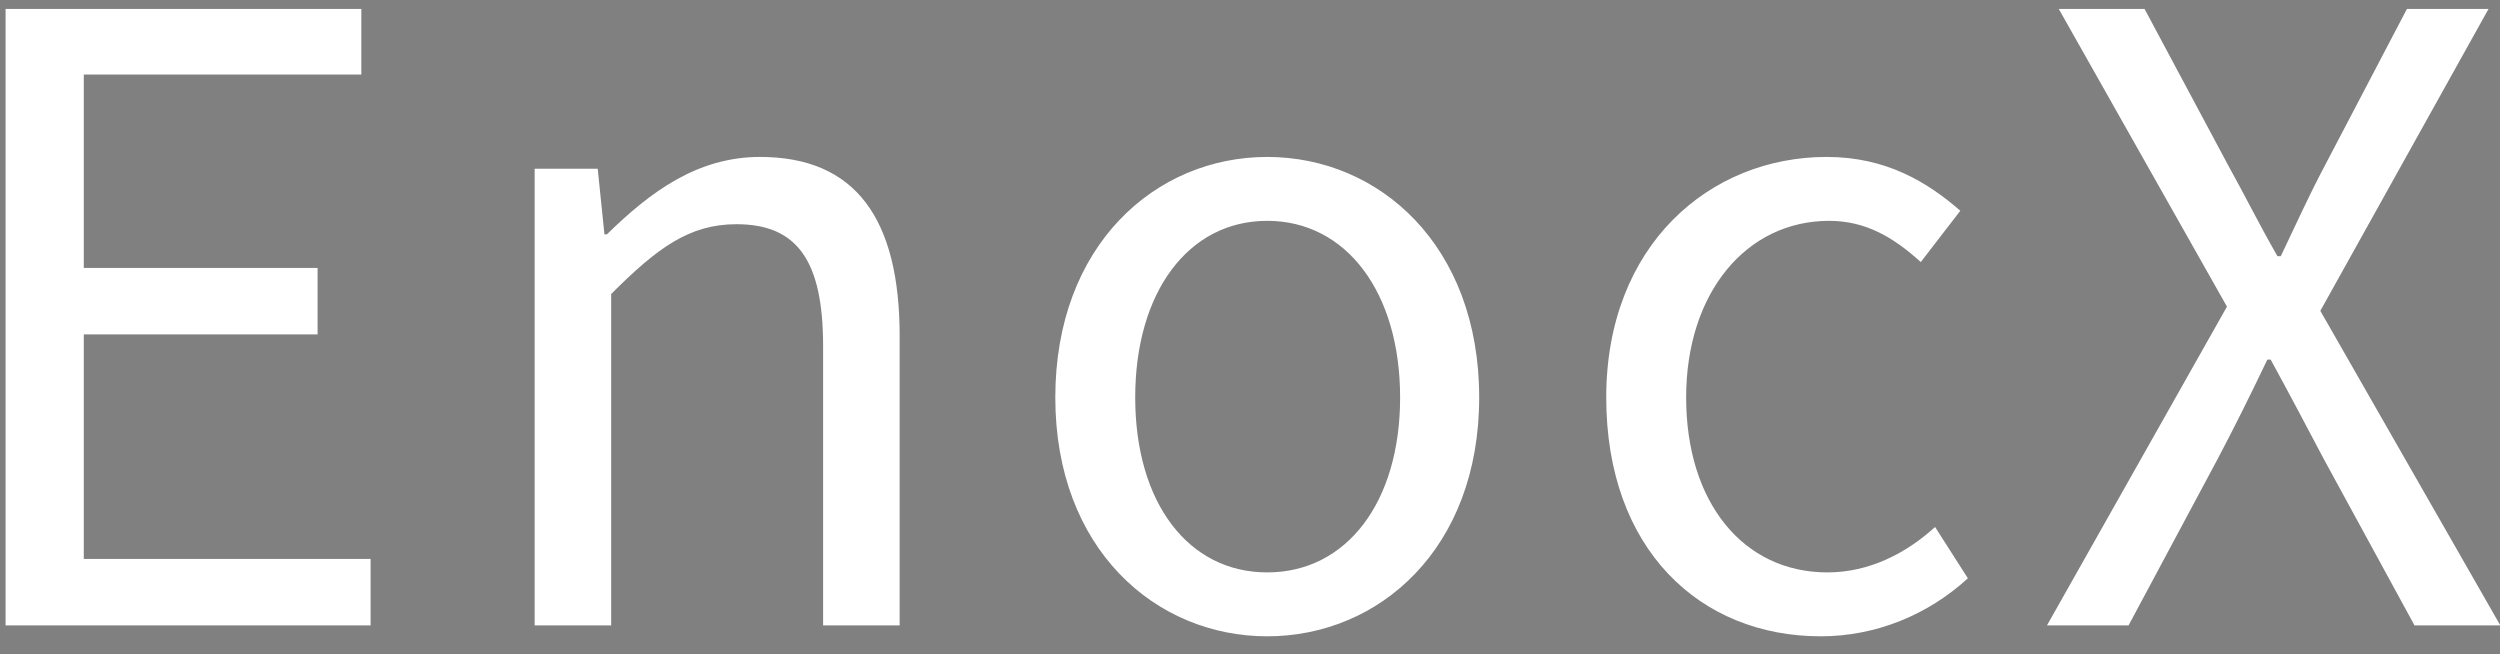 <svg 
 xmlns="http://www.w3.org/2000/svg"
 xmlns:xlink="http://www.w3.org/1999/xlink"
 width="107px" height="28px">
<rect width="100%" height="100%" fill="#808080" stroke="none"/>
<path fill-rule="evenodd"  stroke="rgb(0, 0, 0)" stroke-width="0px" stroke-linecap="butt" stroke-linejoin="miter" fill="rgb(255, 255, 255)"
 d="M107.013,26.766 L103.341,26.766 L99.454,19.639 C98.770,18.343 98.050,16.976 97.186,15.392 L97.042,15.392 C96.286,16.976 95.602,18.343 94.918,19.639 L91.103,26.766 L87.611,26.766 L95.314,13.124 L88.115,0.382 L91.787,0.382 L95.386,7.113 C96.070,8.337 96.610,9.452 97.474,10.964 L97.618,10.964 C98.338,9.452 98.842,8.337 99.490,7.113 L103.017,0.382 L106.509,0.382 L99.310,13.304 L107.013,26.766 ZM78.214,24.499 C80.014,24.499 81.597,23.671 82.821,22.555 L84.225,24.751 C82.497,26.334 80.266,27.234 77.926,27.234 C72.742,27.234 68.747,23.491 68.747,17.012 C68.747,10.496 73.174,6.717 78.178,6.717 C80.733,6.717 82.497,7.797 83.901,9.021 L82.209,11.216 C81.057,10.172 79.870,9.452 78.286,9.452 C74.758,9.452 72.167,12.512 72.167,17.012 C72.167,21.511 74.614,24.499 78.214,24.499 ZM54.238,27.234 C49.450,27.234 45.167,23.491 45.167,17.012 C45.167,10.496 49.450,6.717 54.238,6.717 C59.025,6.717 63.309,10.496 63.309,17.012 C63.309,23.491 59.025,27.234 54.238,27.234 ZM54.238,9.452 C50.854,9.452 48.587,12.512 48.587,17.012 C48.587,21.511 50.854,24.499 54.238,24.499 C57.621,24.499 59.925,21.511 59.925,17.012 C59.925,12.512 57.621,9.452 54.238,9.452 ZM35.229,14.816 C35.229,11.144 34.113,9.596 31.522,9.596 C29.506,9.596 28.138,10.604 26.158,12.584 L26.158,26.766 L22.883,26.766 L22.883,7.221 L25.582,7.221 L25.870,10.028 L25.978,10.028 C27.850,8.193 29.866,6.717 32.530,6.717 C36.633,6.717 38.505,9.380 38.505,14.384 L38.505,26.766 L35.229,26.766 L35.229,14.816 ZM0.239,0.382 L15.465,0.382 L15.465,3.189 L3.586,3.189 L3.586,11.468 L13.593,11.468 L13.593,14.312 L3.586,14.312 L3.586,23.923 L15.861,23.923 L15.861,26.766 L0.239,26.766 L0.239,0.382 Z"/>
</svg>